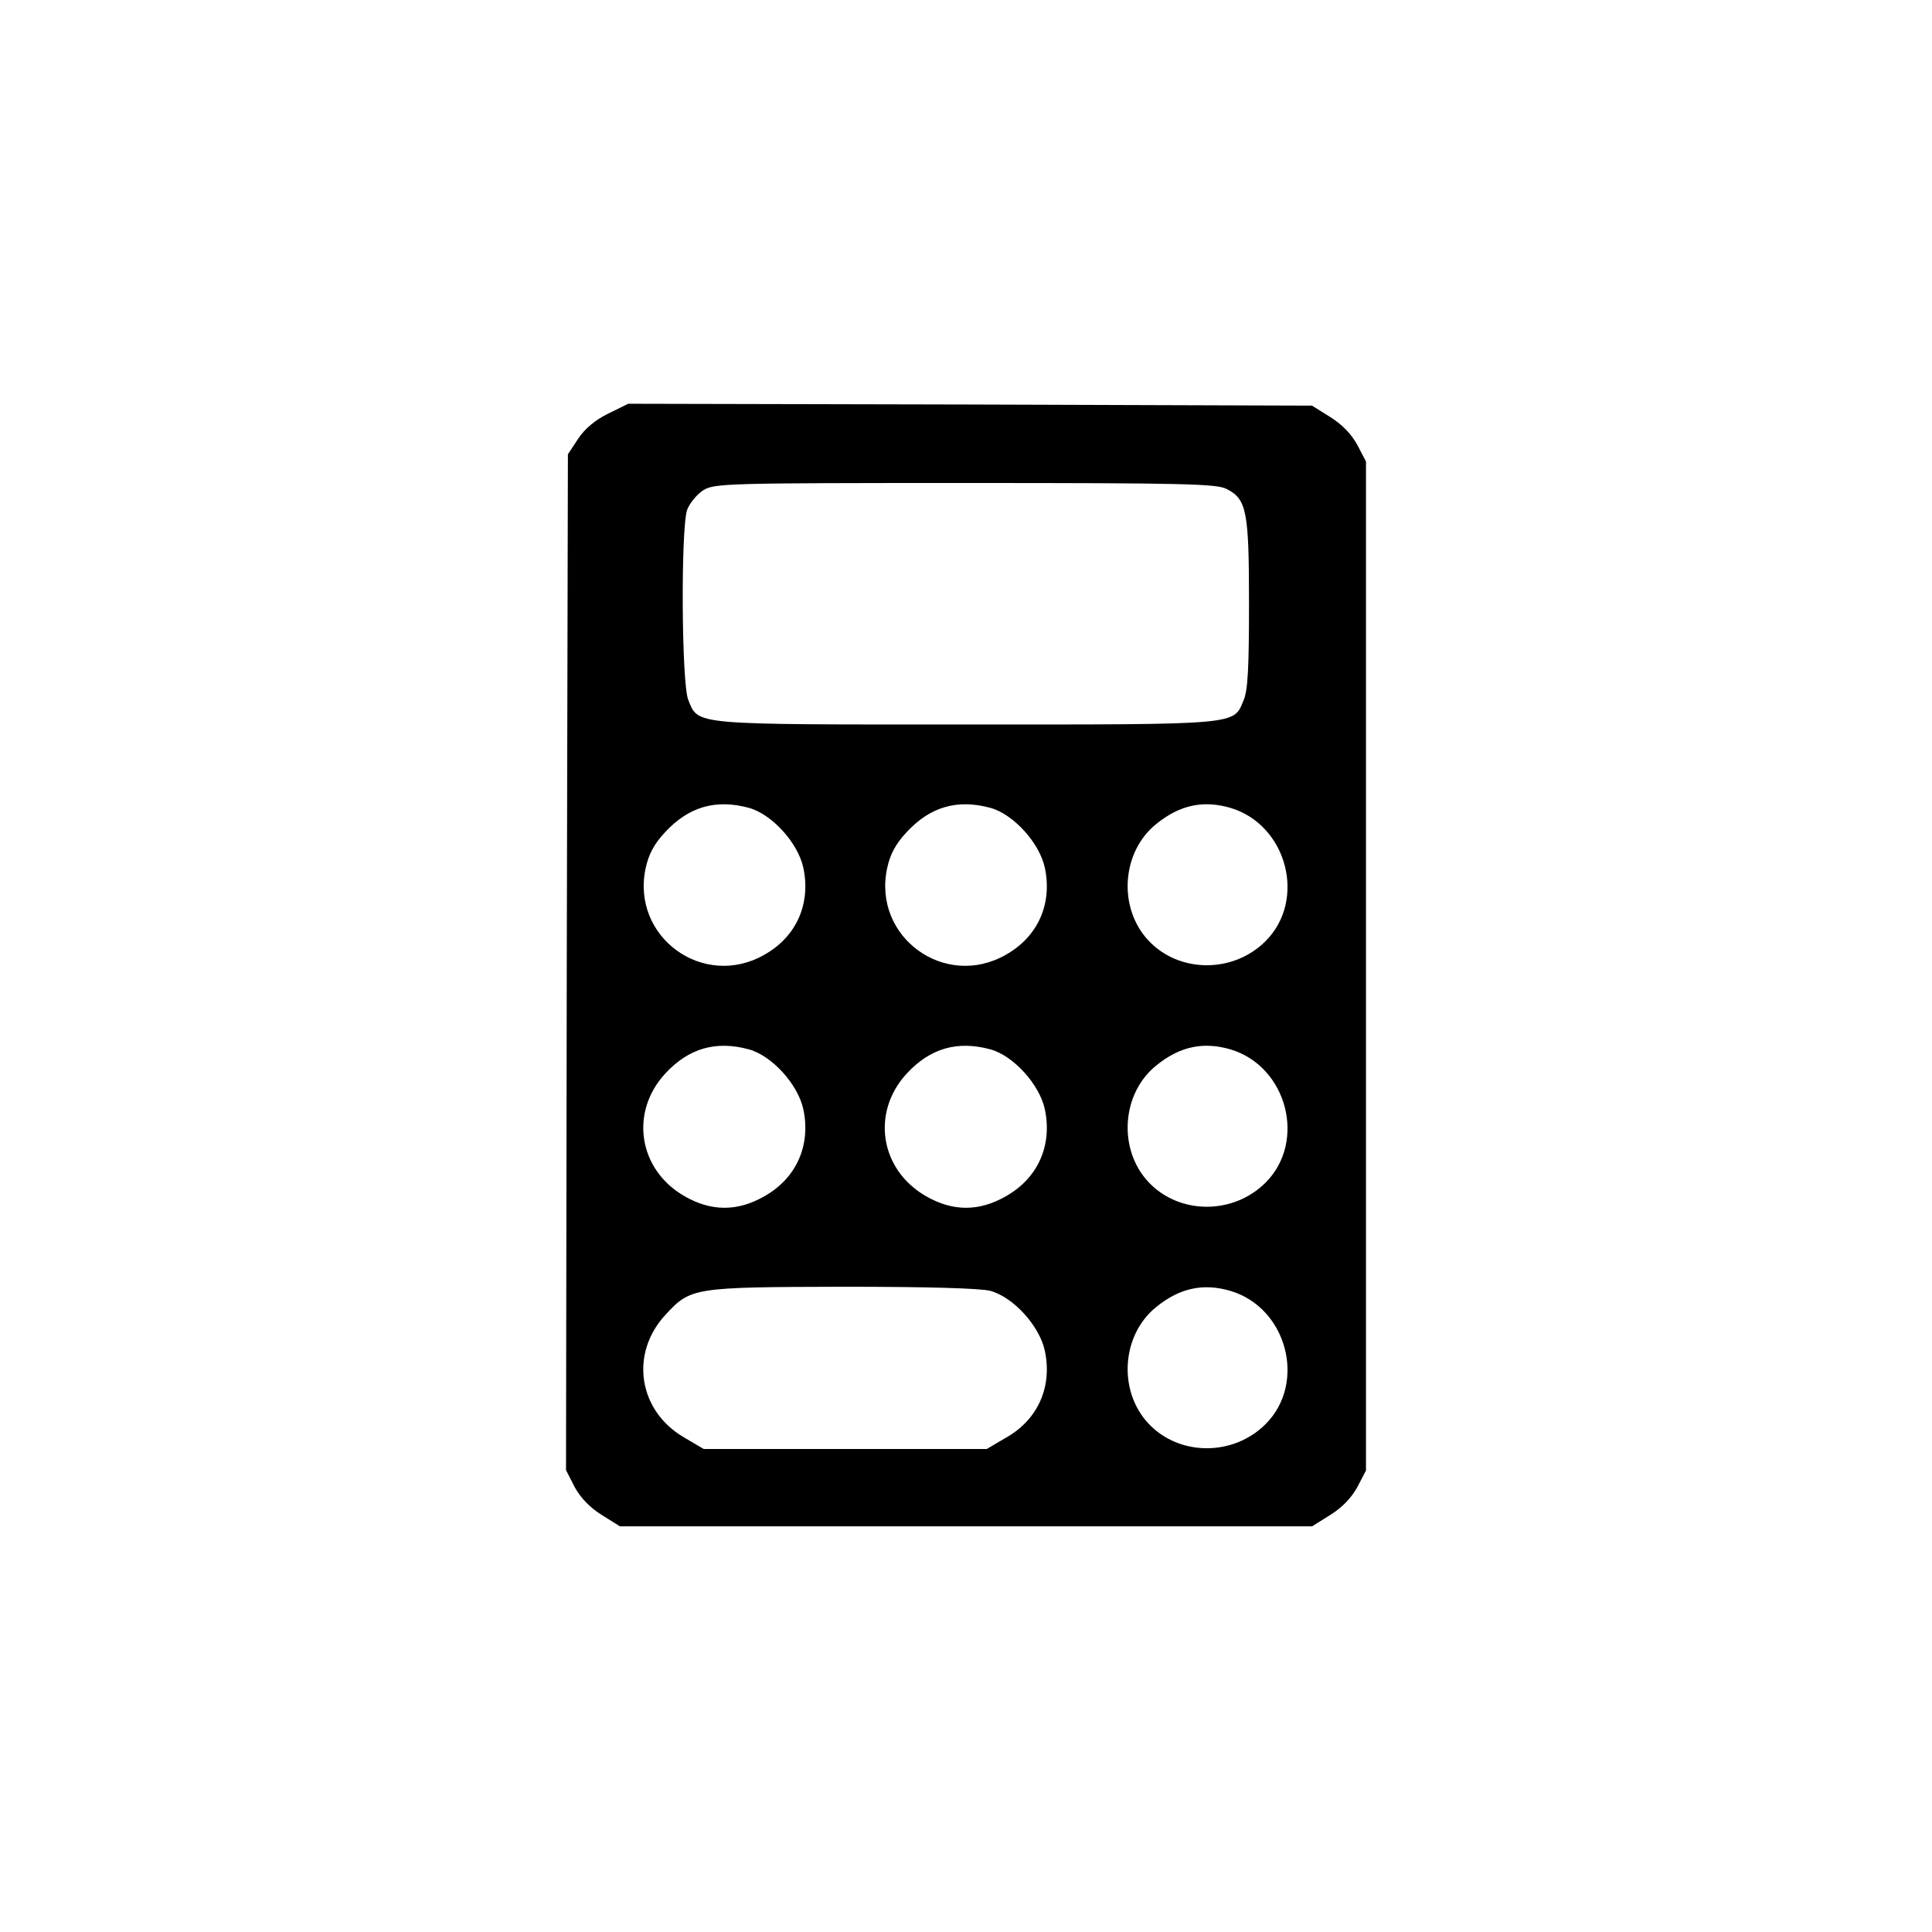 <?xml version="1.0" standalone="no"?>
<!DOCTYPE svg PUBLIC "-//W3C//DTD SVG 20010904//EN"
 "http://www.w3.org/TR/2001/REC-SVG-20010904/DTD/svg10.dtd">
<svg version="1.0" xmlns="http://www.w3.org/2000/svg"
 width="512pt" height="512pt" viewBox="0 0 512 512"
 preserveAspectRatio="xMidYMid meet">
<g transform="translate(0,512) scale(0.1,-0.1)"
fill="#000000" stroke="none">
<path d="M1612 4024 c-35 -17 -63 -41 -80 -67 l-27 -41 -3 -1346 -2 -1346 23
-45 c16 -29 40 -54 72 -74 l48 -30 917 0 917 0 48 30 c32 20 56 45 72 74 l23
44 0 1337 0 1337 -23 44 c-16 29 -40 54 -72 74 l-48 30 -906 3 -906 2 -53 -26z
m1639 -200 c53 -27 59 -59 59 -304 0 -168 -3 -229 -14 -255 -28 -67 -3 -65
-736 -65 -733 0 -708 -2 -736 65 -18 44 -20 454 -3 504 7 18 26 41 43 52 30
18 60 19 694 19 582 0 667 -2 693 -16z m-1266 -845 c61 -17 130 -93 144 -159
20 -95 -18 -182 -103 -230 -162 -93 -354 47 -315 229 8 37 22 64 52 96 62 67
134 88 222 64z m640 0 c61 -17 130 -93 144 -159 20 -95 -18 -182 -103 -230
-162 -93 -354 47 -315 229 8 37 22 64 52 96 62 67 134 88 222 64z m636 0 c150
-45 202 -244 93 -353 -86 -86 -229 -85 -310 1 -82 87 -72 236 21 310 62 50
124 63 196 42z m-1276 -640 c61 -17 130 -93 144 -159 20 -95 -18 -182 -103
-230 -71 -41 -141 -41 -212 0 -122 70 -146 222 -51 325 62 67 134 88 222 64z
m640 0 c61 -17 130 -93 144 -159 20 -95 -18 -182 -103 -230 -71 -41 -141 -41
-212 0 -122 70 -146 222 -51 325 62 67 134 88 222 64z m636 0 c150 -45 202
-244 93 -353 -86 -86 -229 -85 -310 1 -82 87 -72 236 21 310 62 50 124 63 196
42z m-636 -640 c61 -17 130 -93 144 -159 20 -95 -18 -182 -103 -230 l-51 -30
-375 0 -375 0 -51 30 c-122 70 -146 222 -51 325 67 73 73 74 472 75 224 0 364
-4 390 -11z m636 0 c150 -45 202 -244 93 -353 -86 -86 -229 -85 -310 1 -82 87
-72 236 21 310 62 50 124 63 196 42z"/>
</g>
</svg>
